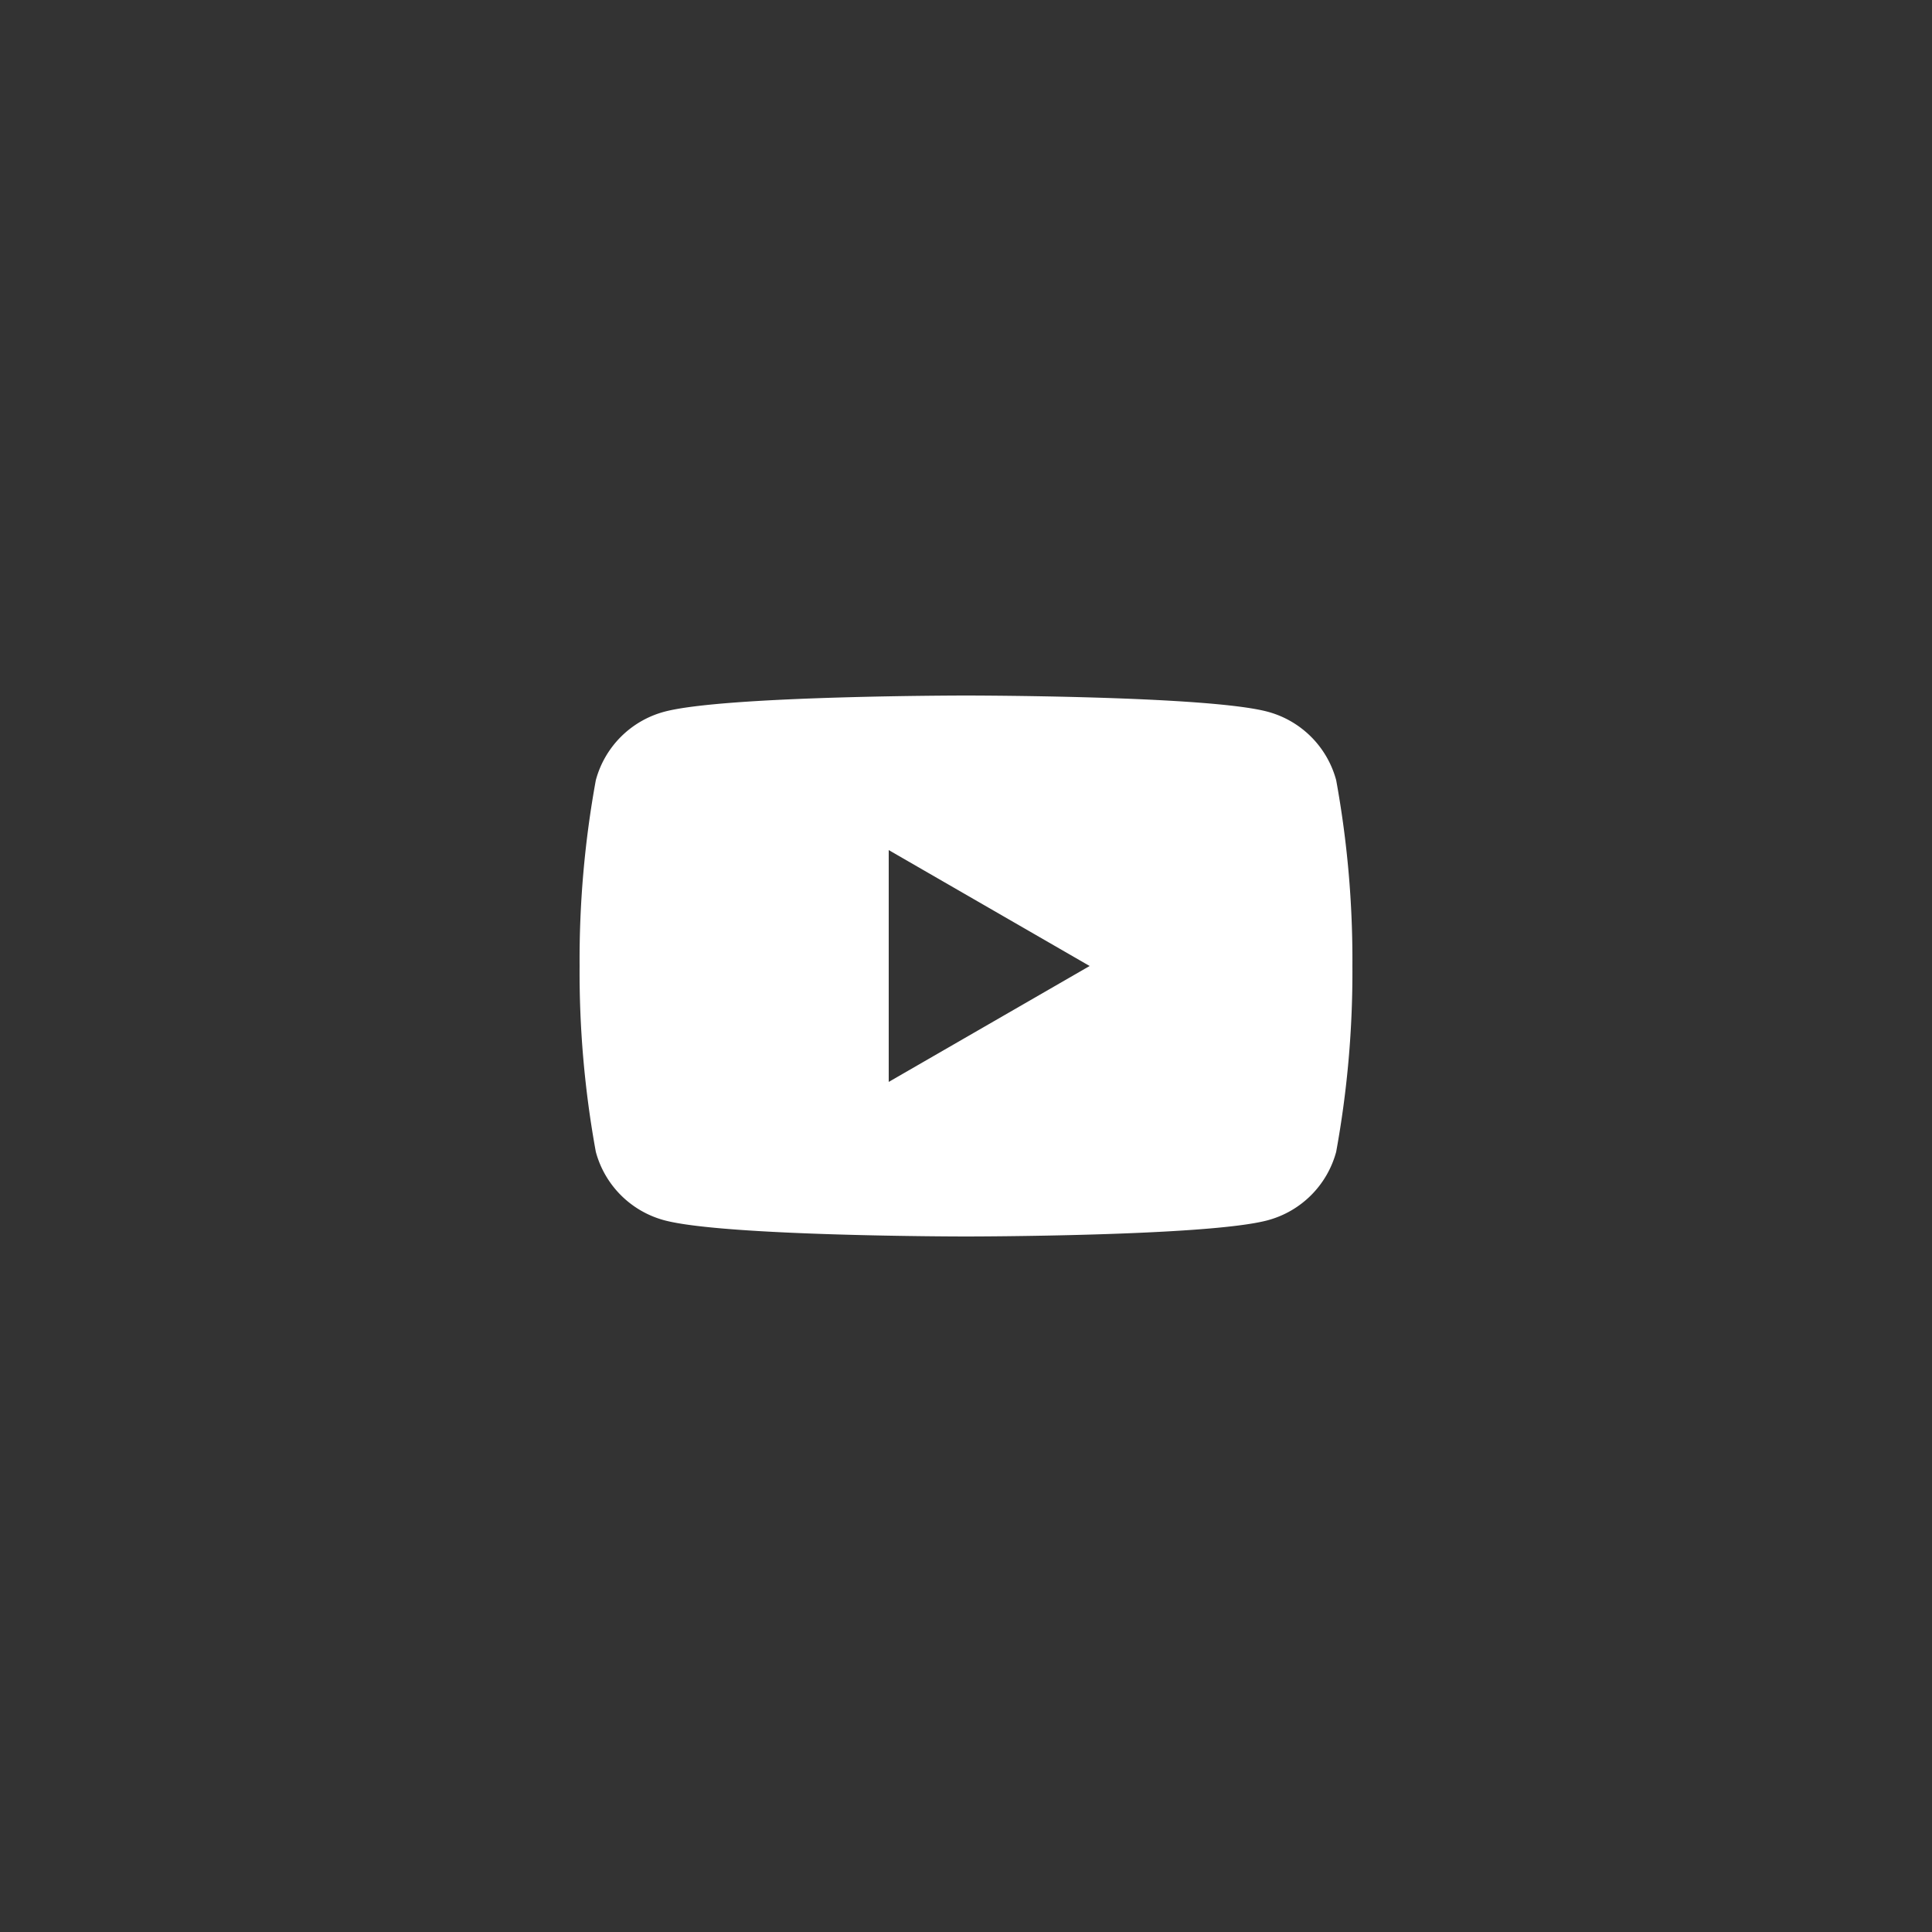 <svg id="レイヤー_1" data-name="レイヤー 1" xmlns="http://www.w3.org/2000/svg" viewBox="0 0 50 50"><rect x="0" y="0" width="50" height="50" fill="#333333" stroke="none"/><defs><style>.cls-1{fill:none;}.cls-2{fill:#fff;}</style></defs><circle class="cls-1" cx="25" cy="25" r="20"/><path class="cls-2" d="M34.58,20.19a2.51,2.51,0,0,0-1.77-1.77C31.25,18,25,18,25,18s-6.25,0-7.81.42a2.51,2.51,0,0,0-1.77,1.77A25.87,25.87,0,0,0,15,25a25.87,25.87,0,0,0,.42,4.81,2.51,2.51,0,0,0,1.77,1.77C18.75,32,25,32,25,32s6.25,0,7.81-.42a2.51,2.51,0,0,0,1.77-1.77A25.87,25.87,0,0,0,35,25,25.87,25.87,0,0,0,34.58,20.19ZM23,28V22l5.2,3Z"/></svg>